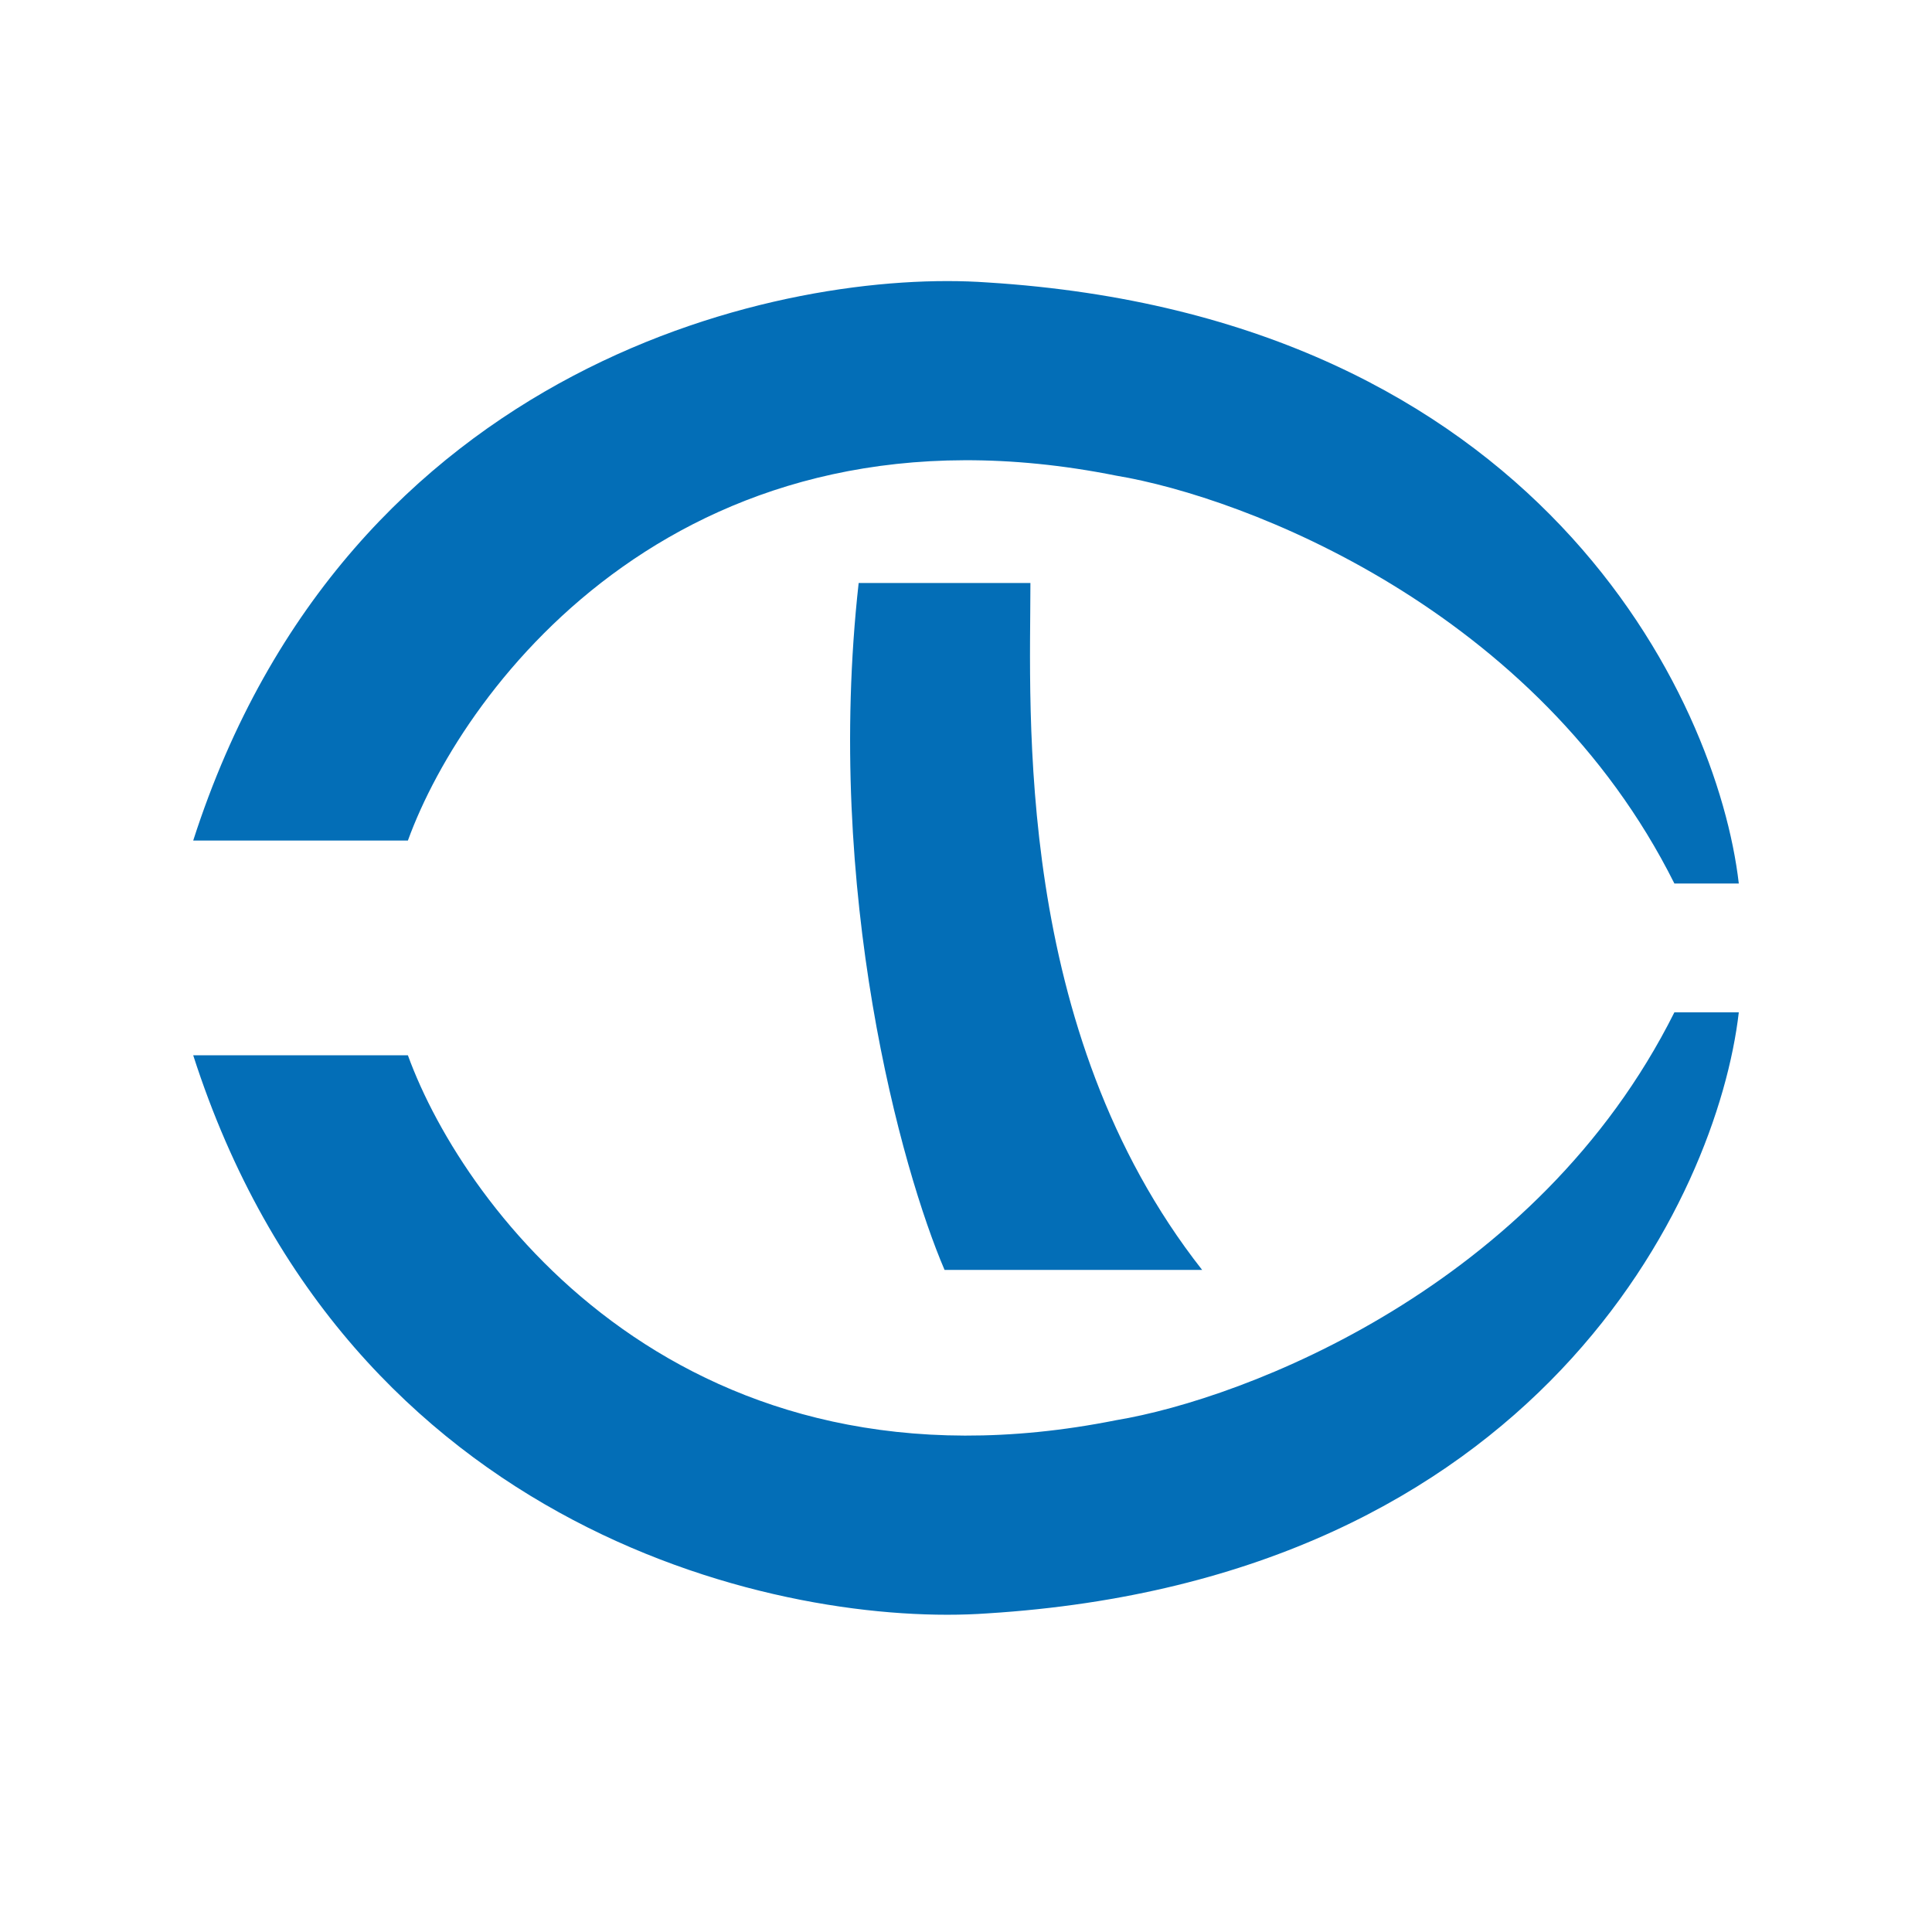 <svg width="50" height="50" viewBox="0 0 50 50" fill="none" xmlns="http://www.w3.org/2000/svg">
<g clip-path="url(#clip0_4005_22806)">
<path d="M10.556 21.754H5C9 9.31 20.37 6.939 25.556 7.31C39.778 8.199 44.444 18.05 45 22.865H43.333C39.778 15.754 32.222 12.865 28.889 12.31C17.778 10.088 12.037 17.68 10.556 21.754Z" fill="#036EB7"/>
<path d="M10.556 27.31H5C9 39.754 20.37 42.125 25.556 41.754C39.778 40.865 44.444 31.014 45 26.199H43.333C39.778 33.31 32.222 36.199 28.889 36.754C17.778 38.976 12.037 31.384 10.556 27.31Z" fill="#036EB7"/>
<path d="M26.667 15.088H22.222C21.333 23.087 23.333 30.273 24.445 32.865H31.111C26.222 26.643 26.667 18.421 26.667 15.088Z" fill="#036EB7"/>
</g>
<defs>
<clipPath id="clip0_4005_22806">
<rect width="50" height="50" rx="10" fill="white"/>
</clipPath>
</defs>
</svg>
